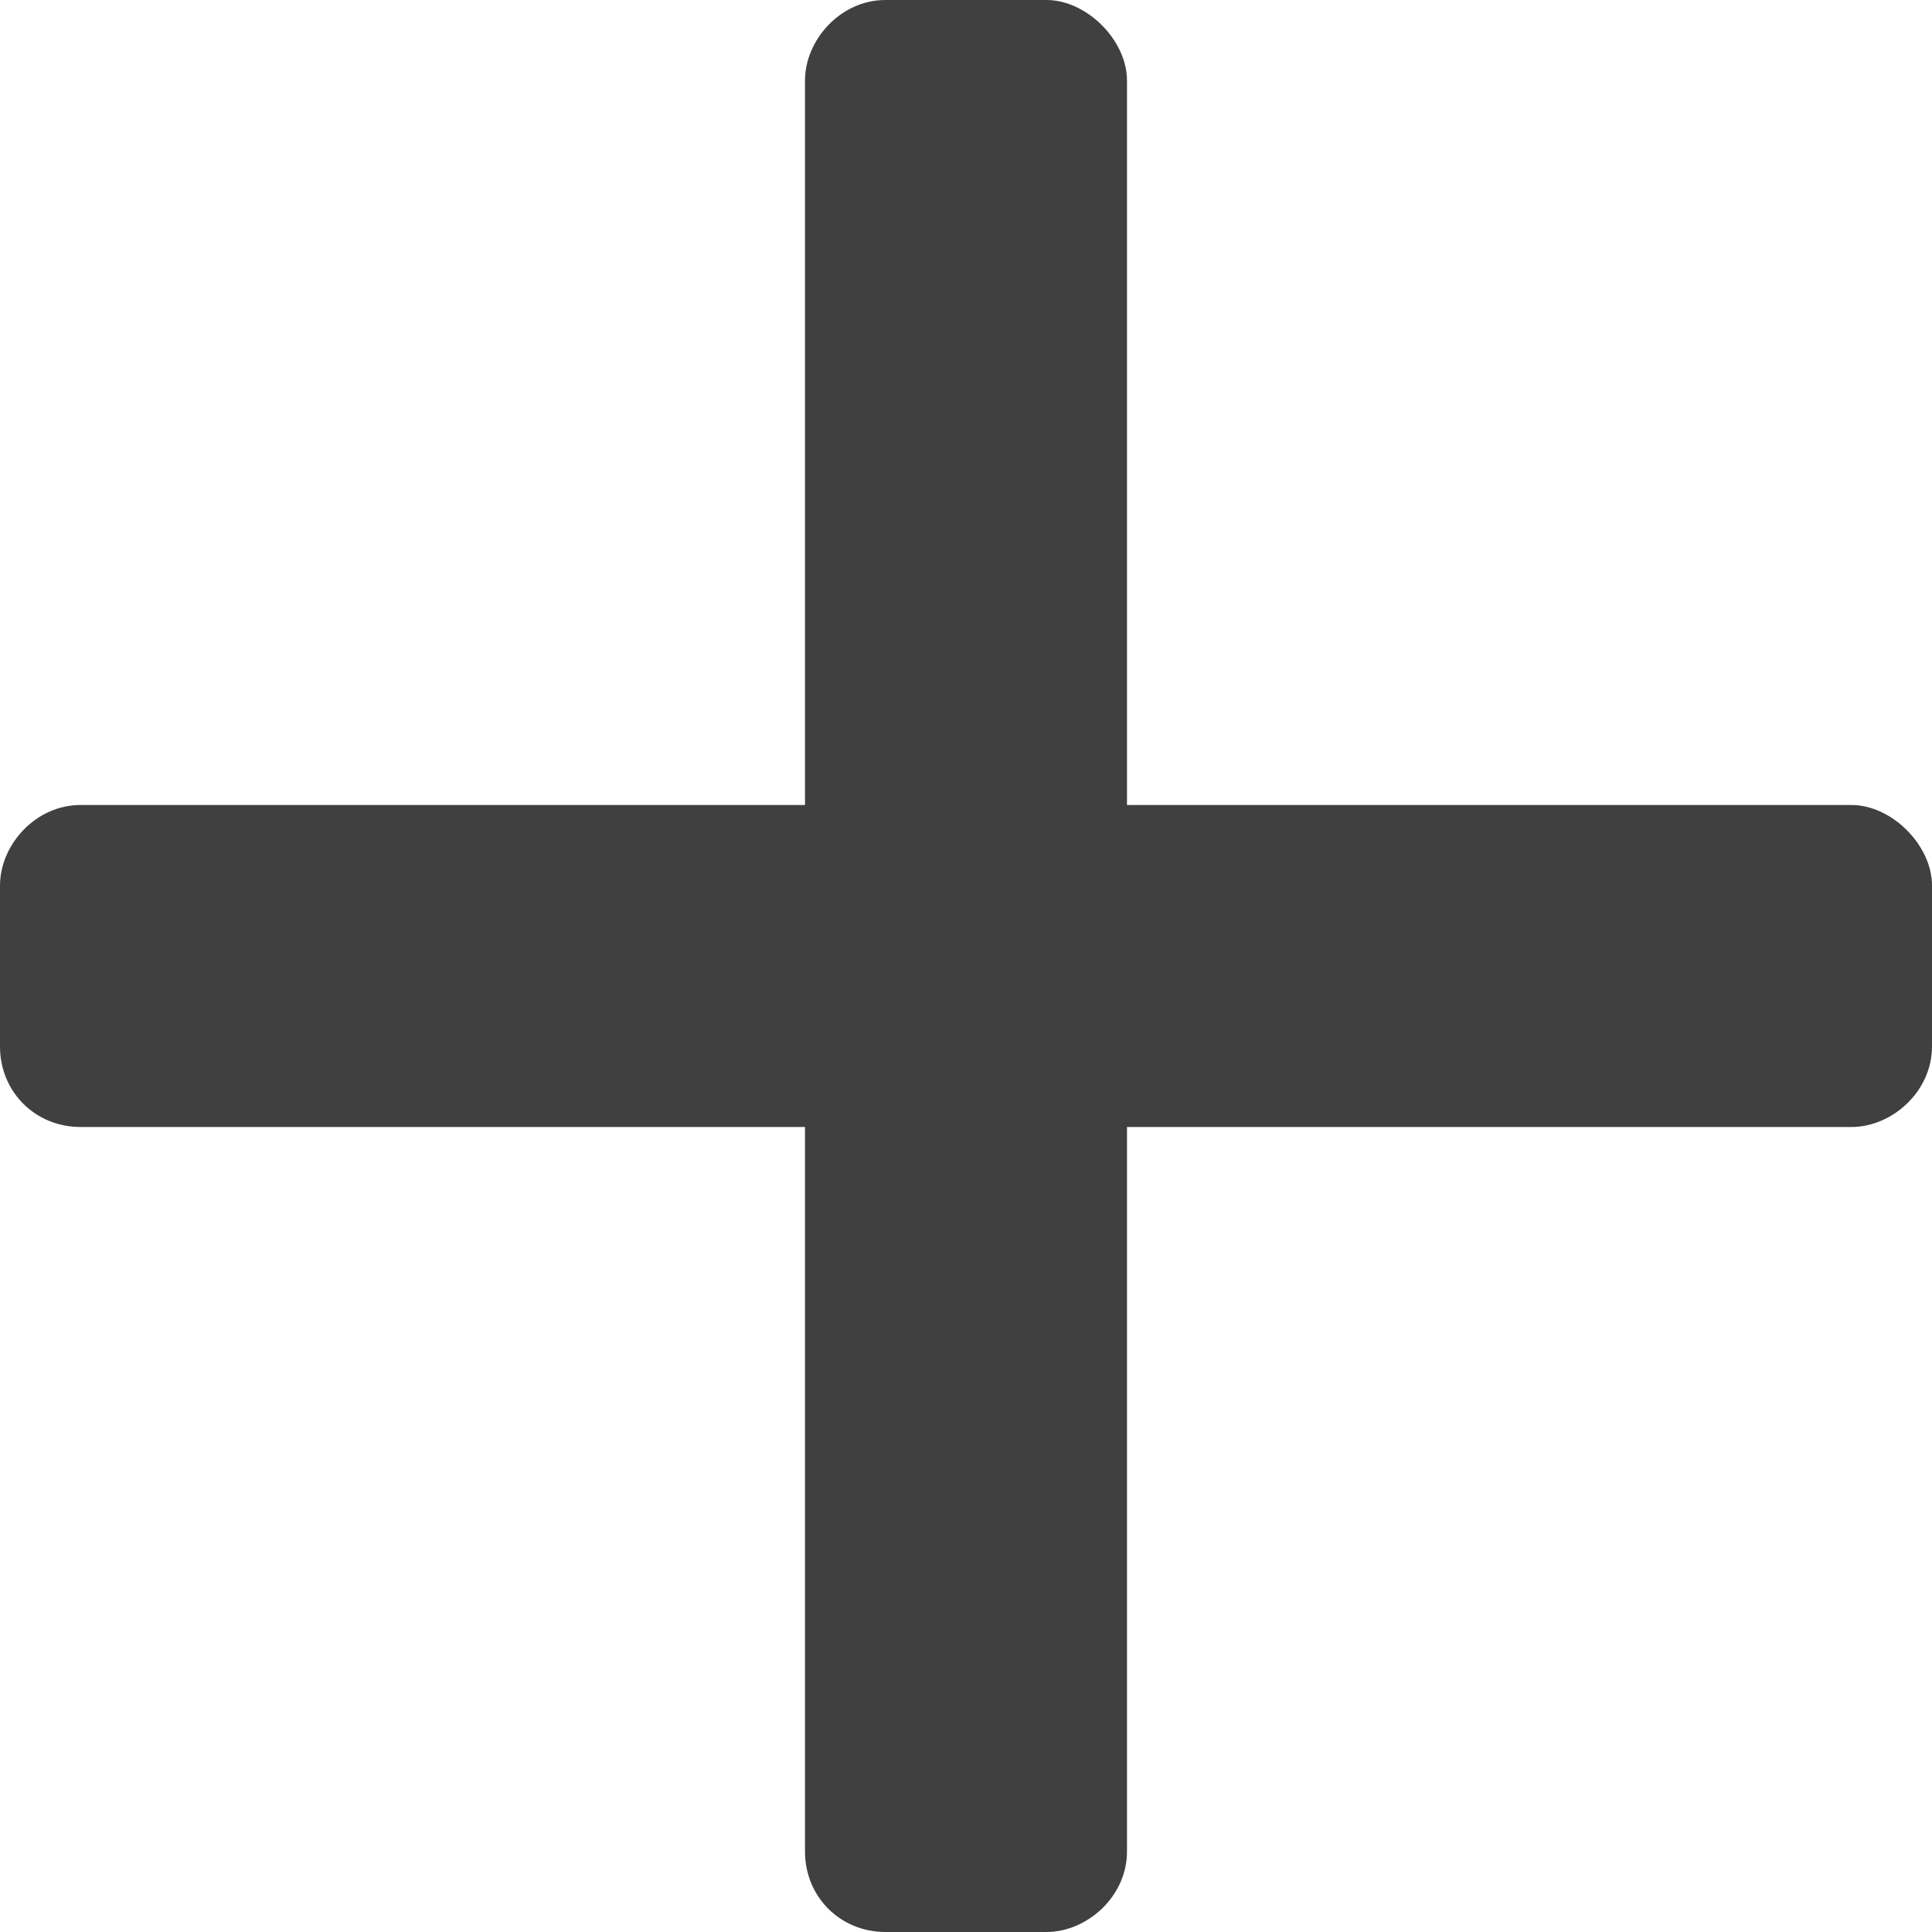 <svg width="18" height="18" viewBox="0 0 18 18" fill="none" xmlns="http://www.w3.org/2000/svg">
<path d="M17.25 7.5C17.625 7.5 18 7.875 18 8.25V9.75C18 10.172 17.625 10.5 17.25 10.5H10.5V17.25C10.5 17.672 10.125 18 9.75 18H8.25C7.828 18 7.5 17.672 7.5 17.25V10.5H0.75C0.328 10.5 0 10.172 0 9.75V8.25C0 7.875 0.328 7.5 0.75 7.5H7.5V0.75C7.5 0.375 7.828 0 8.25 0H9.75C10.125 0 10.5 0.375 10.5 0.75V7.5H17.25Z" fill="#404041"/>
</svg>
